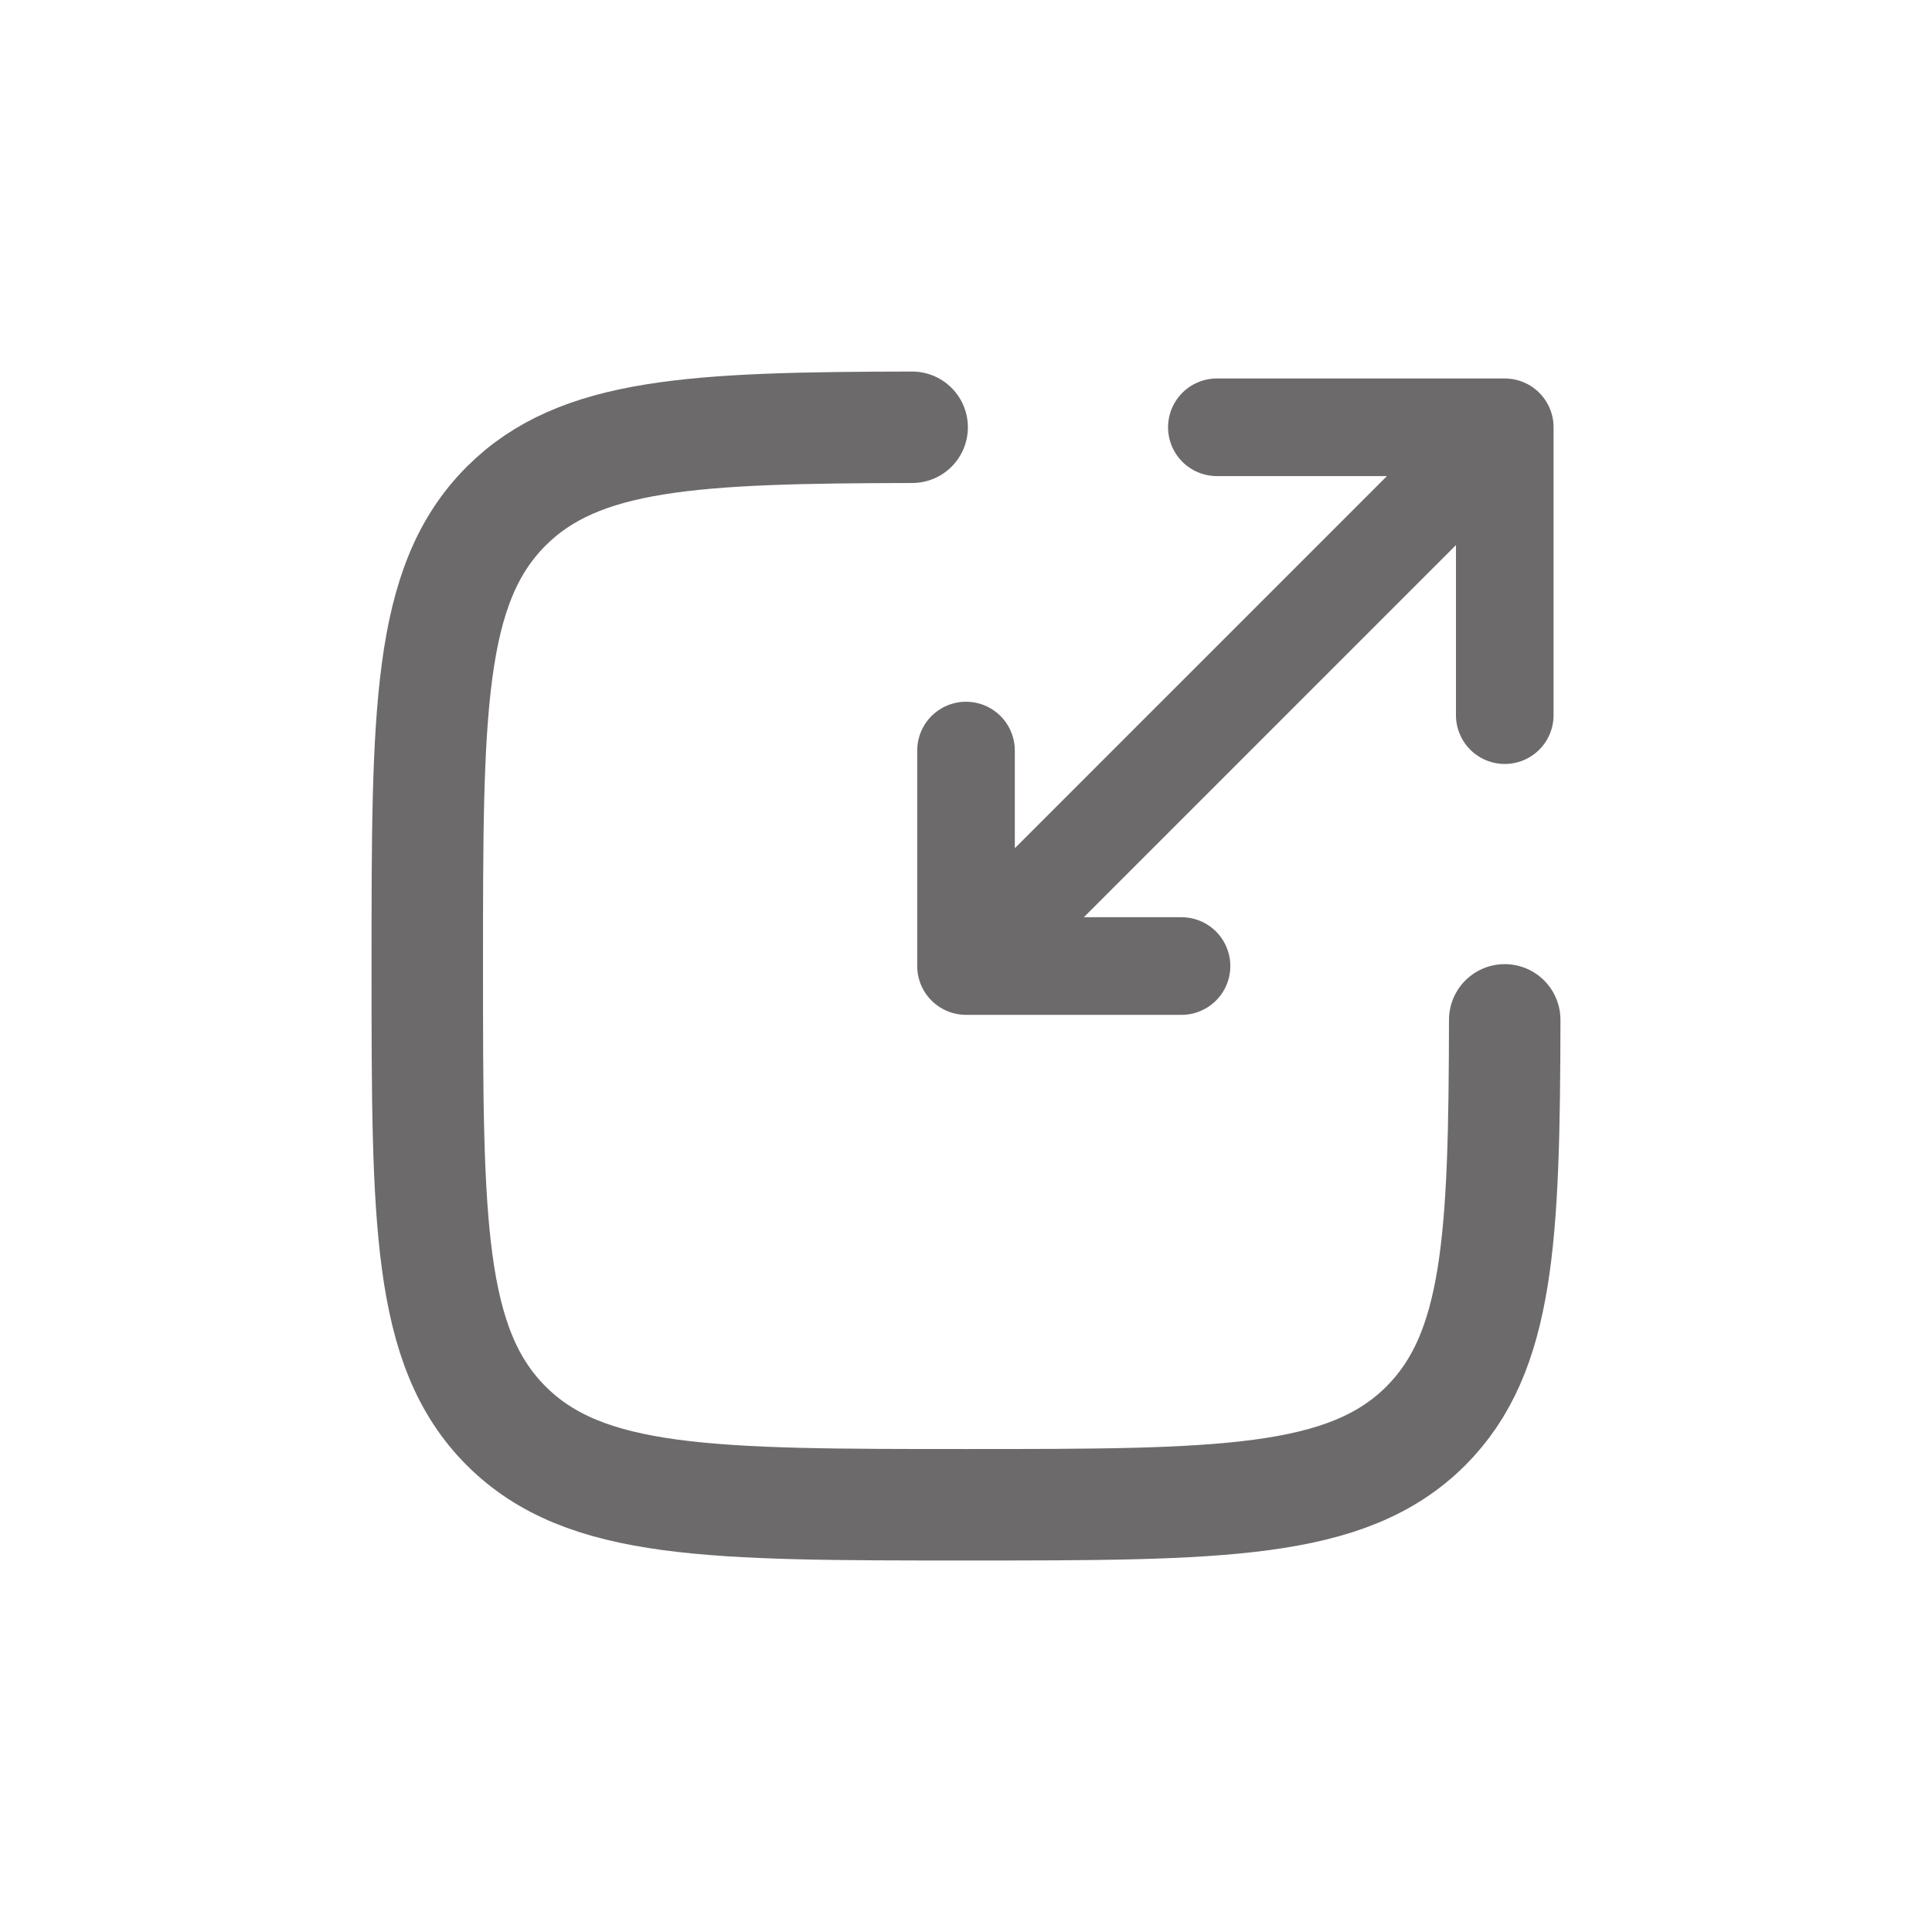 <?xml version="1.0" encoding="utf-8"?>
<svg xmlns="http://www.w3.org/2000/svg" fill="none" height="100%" overflow="visible" preserveAspectRatio="none" style="display: block;" viewBox="0 0 103.998 104" width="100%">
<g filter="url(#filter0_d_0_41)" id="Group 2">
<path d="M49.1 18C37.34 18.021 31.182 18.31 27.247 22.245C23 26.492 23 33.328 23 46.999C23 60.67 23 67.506 27.247 71.753C31.494 76 38.329 76 52 76C65.671 76 72.506 76 76.753 71.753C80.689 67.817 80.977 61.659 80.998 49.899" id="Vector" stroke="#6C6A6B" stroke-linecap="round" stroke-width="6"/>
<path d="M54.9 44.101L81 18M81 18H65.503M81 18V33.497M78.1 20.9L52 47.001M52 47.001H63.6M52 47.001V35.401" id="Vector_2" stroke="#6C6A6B" stroke-linecap="round" stroke-linejoin="round" stroke-width="5.254"/>
</g>
<defs>
<filter color-interpolation-filters="sRGB" filterUnits="userSpaceOnUse" height="104" id="filter0_d_0_41" width="103.998" x="7.15256e-07" y="0">
<feFlood flood-opacity="0" result="BackgroundImageFix"/>
<feColorMatrix in="SourceAlpha" result="hardAlpha" type="matrix" values="0 0 0 0 0 0 0 0 0 0 0 0 0 0 0 0 0 0 127 0"/>
<feOffset dy="5"/>
<feGaussianBlur stdDeviation="10"/>
<feComposite in2="hardAlpha" operator="out"/>
<feColorMatrix type="matrix" values="0 0 0 0 0 0 0 0 0 0 0 0 0 0 0 0 0 0 0.3 0"/>
<feBlend in2="BackgroundImageFix" mode="normal" result="effect1_dropShadow_0_41"/>
<feBlend in="SourceGraphic" in2="effect1_dropShadow_0_41" mode="normal" result="shape"/>
</filter>
</defs>
</svg>